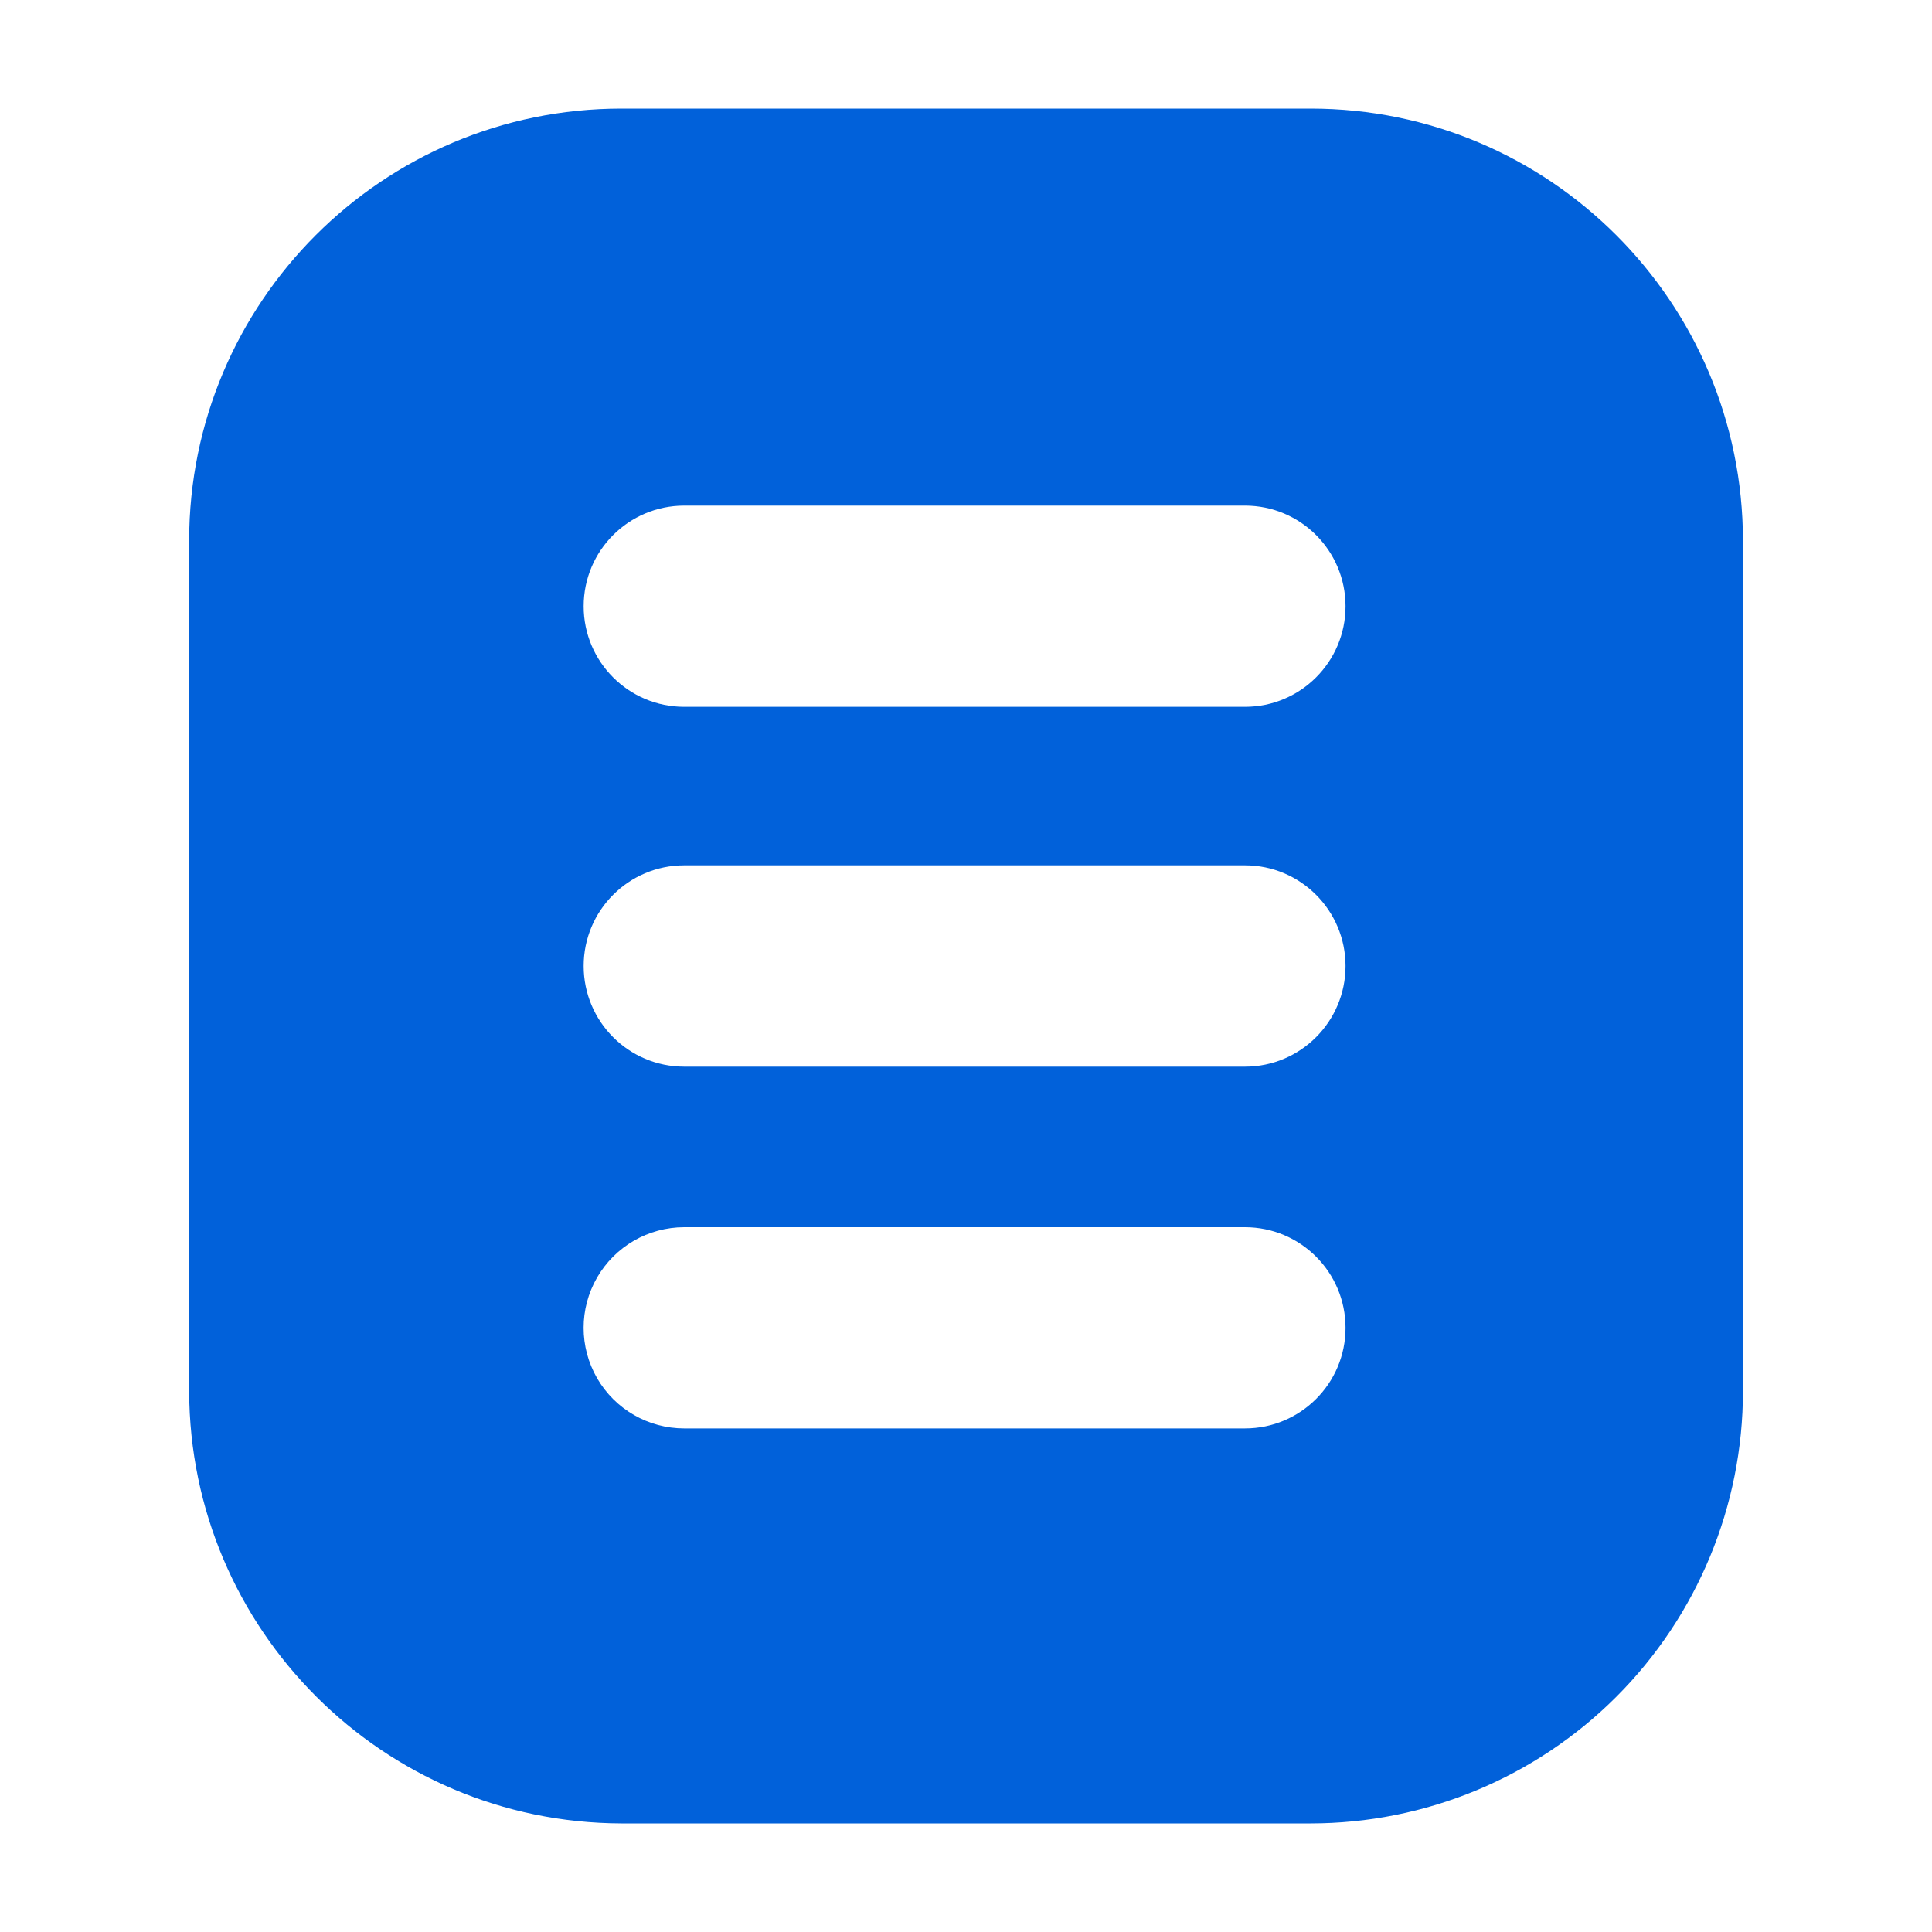 <svg width="20" height="20" viewBox="0 0 20 20" fill="none" xmlns="http://www.w3.org/2000/svg">
<path fill-rule="evenodd" clip-rule="evenodd" d="M6.433 1.124H13.567C16.039 1.124 18.042 3.127 18.043 5.599V14.401C18.043 15.588 17.571 16.726 16.732 17.565C15.893 18.404 14.754 18.876 13.567 18.876H6.433C3.964 18.869 1.965 16.869 1.958 14.401V5.599C1.958 3.127 3.961 1.124 6.433 1.124ZM7.083 14.787H12.888C13.463 14.787 13.929 14.321 13.929 13.746C13.929 13.17 13.463 12.704 12.888 12.704H7.083C6.711 12.704 6.367 12.903 6.181 13.225C5.995 13.547 5.995 13.944 6.181 14.267C6.367 14.589 6.711 14.787 7.083 14.787ZM12.888 11.042H7.083C6.508 11.042 6.042 10.575 6.042 10C6.042 9.425 6.508 8.958 7.083 8.958H12.888C13.463 8.958 13.929 9.425 13.929 10C13.929 10.575 13.463 11.042 12.888 11.042ZM7.083 7.317H12.888C13.463 7.317 13.929 6.851 13.929 6.276C13.929 5.7 13.463 5.234 12.888 5.234H7.083C6.508 5.234 6.042 5.7 6.042 6.276C6.042 6.851 6.508 7.317 7.083 7.317Z" fill="#0161DA"/>
</svg>
